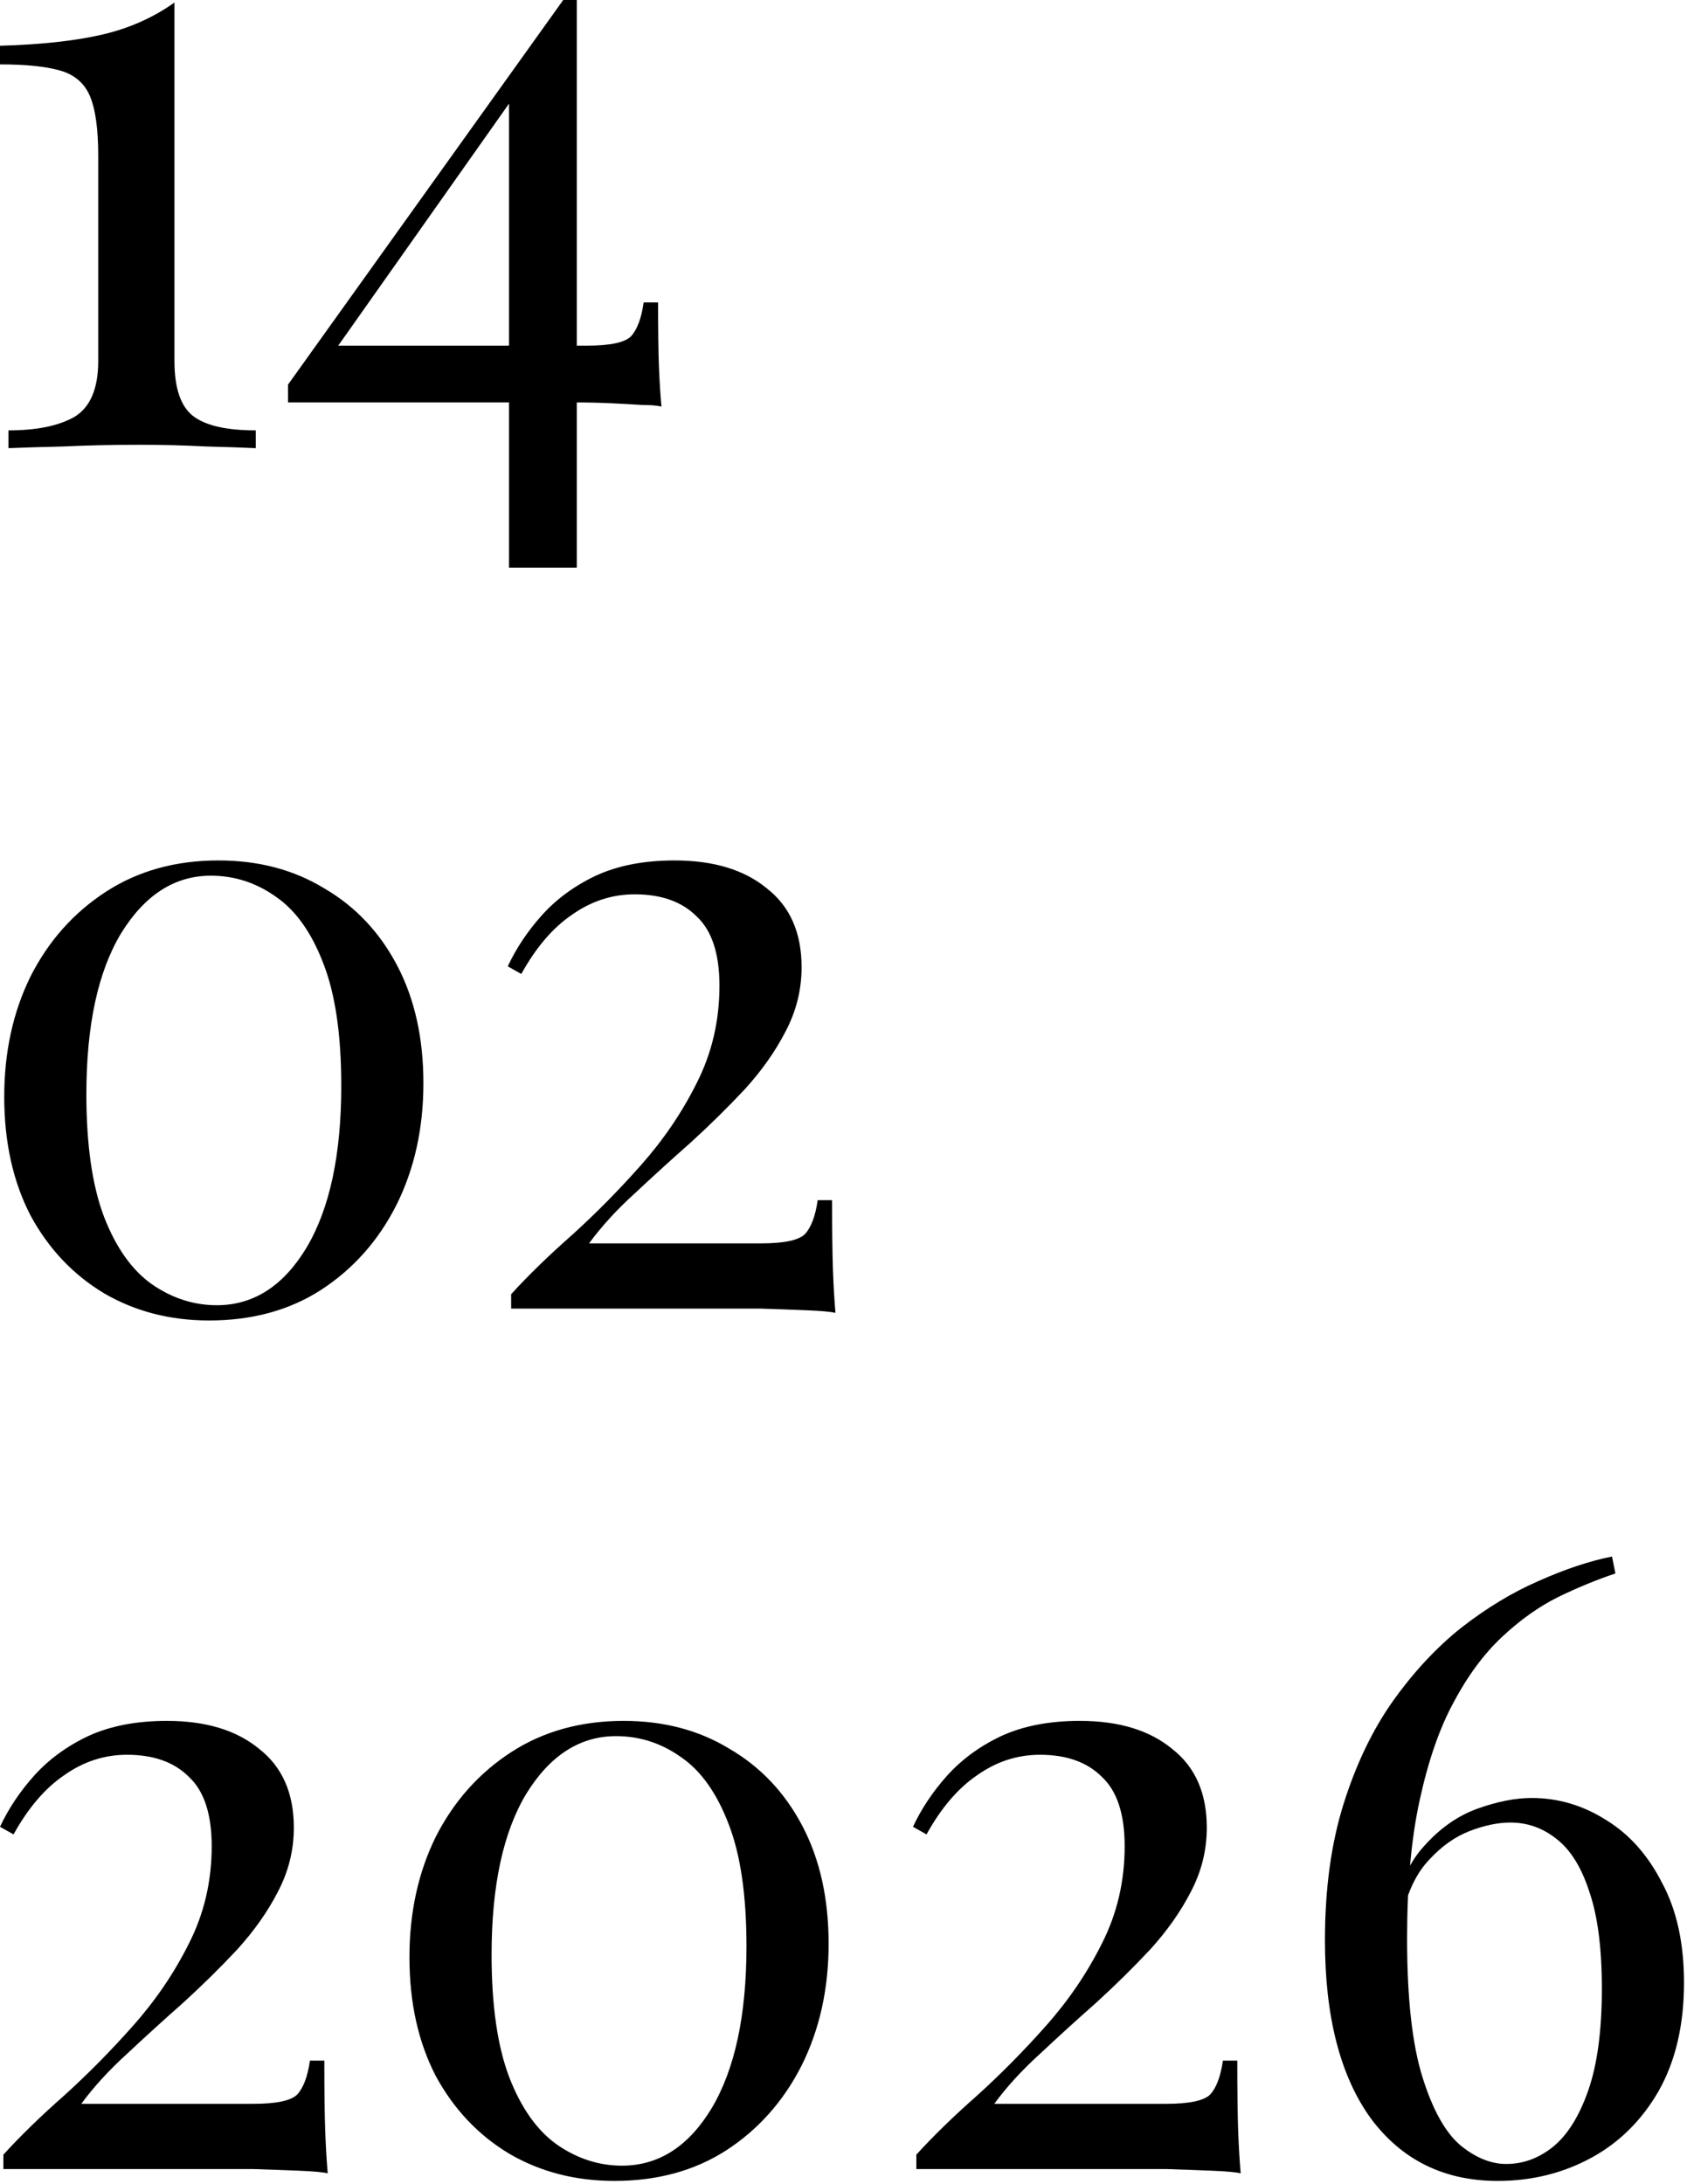 <?xml version="1.0" encoding="UTF-8"?> <svg xmlns="http://www.w3.org/2000/svg" width="255" height="330" viewBox="0 0 255 330" fill="none"><path d="M26.368 0.384V54.528C26.368 58.624 27.307 61.397 29.184 62.848C31.062 64.299 34.219 65.024 38.656 65.024V67.712C36.95 67.627 34.432 67.541 31.104 67.456C27.862 67.285 24.491 67.2 20.992 67.2C17.067 67.2 13.27 67.285 9.6 67.456C6.016 67.541 3.243 67.627 1.28 67.712V65.024C5.547 65.024 8.875 64.341 11.264 62.976C13.654 61.525 14.848 58.709 14.848 54.528V23.552C14.848 19.456 14.422 16.427 13.568 14.464C12.715 12.501 11.179 11.221 8.96 10.624C6.827 10.027 3.84 9.728 0 9.728V6.912C6.144 6.741 11.264 6.187 15.36 5.248C19.456 4.309 23.126 2.688 26.368 0.384ZM85.135 -9.15527e-05L85.647 3.328L49.679 54.272L49.551 52.224H88.719C92.218 52.224 94.437 51.755 95.375 50.816C96.314 49.792 96.954 48.085 97.295 45.696H99.471C99.471 49.877 99.514 53.077 99.599 55.296C99.685 57.515 99.813 59.563 99.983 61.44C99.386 61.269 98.405 61.184 97.039 61.184C95.759 61.099 94.223 61.013 92.431 60.928C90.639 60.843 88.762 60.8 86.799 60.8C84.837 60.8 82.874 60.8 80.911 60.8H43.535V58.112L85.135 -9.15527e-05ZM87.183 -9.15527e-05V85.76H76.943V13.568L85.135 -9.15527e-05H87.183ZM33.024 130C39.083 130 44.416 131.408 49.024 134.224C53.718 136.955 57.387 140.837 60.032 145.872C62.678 150.907 64 156.837 64 163.664C64 170.491 62.635 176.635 59.904 182.096C57.174 187.472 53.376 191.739 48.512 194.896C43.734 197.968 38.102 199.504 31.616 199.504C25.728 199.504 20.438 198.139 15.744 195.408C11.051 192.592 7.339 188.667 4.608 183.632C1.963 178.512 0.64 172.539 0.64 165.712C0.64 158.971 1.963 152.912 4.608 147.536C7.339 142.16 11.136 137.893 16 134.736C20.864 131.579 26.539 130 33.024 130ZM31.872 132.304C26.411 132.304 21.888 135.205 18.304 141.008C14.806 146.811 13.056 154.917 13.056 165.328C13.056 173.008 13.952 179.195 15.744 183.888C17.536 188.496 19.926 191.867 22.912 194C25.984 196.133 29.27 197.2 32.768 197.2C38.315 197.2 42.838 194.299 46.336 188.496C49.835 182.608 51.584 174.459 51.584 164.048C51.584 156.368 50.688 150.224 48.896 145.616C47.104 140.923 44.715 137.552 41.728 135.504C38.742 133.371 35.456 132.304 31.872 132.304ZM101.966 130C107.854 130 112.505 131.408 115.918 134.224C119.417 136.955 121.166 140.923 121.166 146.128C121.166 149.541 120.356 152.784 118.734 155.856C117.198 158.843 115.15 161.744 112.59 164.56C110.03 167.291 107.3 169.979 104.398 172.624C101.497 175.184 98.681 177.744 95.95 180.304C93.22 182.779 90.916 185.296 89.038 187.856H115.022C118.521 187.856 120.74 187.387 121.678 186.448C122.617 185.424 123.257 183.717 123.598 181.328H125.774C125.774 185.851 125.817 189.349 125.902 191.824C125.988 194.213 126.116 196.389 126.286 198.352C125.518 198.181 124.11 198.053 122.062 197.968C120.014 197.883 117.668 197.797 115.022 197.712C112.377 197.712 109.774 197.712 107.214 197.712H77.262V195.536C79.822 192.72 82.894 189.733 86.478 186.576C90.062 183.333 93.518 179.835 96.846 176.08C100.26 172.24 103.076 168.101 105.294 163.664C107.598 159.141 108.75 154.235 108.75 148.944C108.75 144.08 107.598 140.581 105.294 138.448C103.076 136.229 99.961 135.12 95.95 135.12C92.537 135.12 89.38 136.144 86.478 138.192C83.577 140.155 81.017 143.141 78.798 147.152L76.75 146C78.03 143.269 79.737 140.709 81.87 138.32C84.089 135.845 86.82 133.84 90.062 132.304C93.39 130.768 97.358 130 101.966 130ZM25.216 260C31.104 260 35.755 261.408 39.168 264.224C42.667 266.955 44.416 270.923 44.416 276.128C44.416 279.541 43.606 282.784 41.984 285.856C40.448 288.843 38.4 291.744 35.84 294.56C33.28 297.291 30.55 299.979 27.648 302.624C24.747 305.184 21.931 307.744 19.2 310.304C16.47 312.779 14.166 315.296 12.288 317.856H38.272C41.771 317.856 43.99 317.387 44.928 316.448C45.867 315.424 46.507 313.717 46.848 311.328H49.024C49.024 315.851 49.067 319.349 49.152 321.824C49.238 324.213 49.366 326.389 49.536 328.352C48.768 328.181 47.36 328.053 45.312 327.968C43.264 327.883 40.918 327.797 38.272 327.712C35.627 327.712 33.024 327.712 30.464 327.712H0.512V325.536C3.072 322.72 6.144 319.733 9.728 316.576C13.312 313.333 16.768 309.835 20.096 306.08C23.51 302.24 26.326 298.101 28.544 293.664C30.848 289.141 32 284.235 32 278.944C32 274.08 30.848 270.581 28.544 268.448C26.326 266.229 23.211 265.12 19.2 265.12C15.787 265.12 12.63 266.144 9.728 268.192C6.827 270.155 4.267 273.141 2.048 277.152L0 276C1.28 273.269 2.987 270.709 5.12 268.32C7.339 265.845 10.07 263.84 13.312 262.304C16.64 260.768 20.608 260 25.216 260ZM94.274 260C100.333 260 105.666 261.408 110.274 264.224C114.968 266.955 118.637 270.837 121.282 275.872C123.928 280.907 125.25 286.837 125.25 293.664C125.25 300.491 123.885 306.635 121.154 312.096C118.424 317.472 114.626 321.739 109.762 324.896C104.984 327.968 99.352 329.504 92.866 329.504C86.978 329.504 81.688 328.139 76.994 325.408C72.301 322.592 68.589 318.667 65.858 313.632C63.213 308.512 61.89 302.539 61.89 295.712C61.89 288.971 63.213 282.912 65.858 277.536C68.589 272.16 72.386 267.893 77.25 264.736C82.114 261.579 87.789 260 94.274 260ZM93.122 262.304C87.661 262.304 83.138 265.205 79.554 271.008C76.056 276.811 74.306 284.917 74.306 295.328C74.306 303.008 75.202 309.195 76.994 313.888C78.786 318.496 81.176 321.867 84.162 324C87.234 326.133 90.52 327.2 94.018 327.2C99.565 327.2 104.088 324.299 107.586 318.496C111.085 312.608 112.834 304.459 112.834 294.048C112.834 286.368 111.938 280.224 110.146 275.616C108.354 270.923 105.965 267.552 102.978 265.504C99.992 263.371 96.706 262.304 93.122 262.304ZM163.216 260C169.104 260 173.755 261.408 177.168 264.224C180.667 266.955 182.416 270.923 182.416 276.128C182.416 279.541 181.606 282.784 179.984 285.856C178.448 288.843 176.4 291.744 173.84 294.56C171.28 297.291 168.55 299.979 165.648 302.624C162.747 305.184 159.931 307.744 157.2 310.304C154.47 312.779 152.166 315.296 150.288 317.856H176.272C179.771 317.856 181.99 317.387 182.928 316.448C183.867 315.424 184.507 313.717 184.848 311.328H187.024C187.024 315.851 187.067 319.349 187.152 321.824C187.238 324.213 187.366 326.389 187.536 328.352C186.768 328.181 185.36 328.053 183.312 327.968C181.264 327.883 178.918 327.797 176.272 327.712C173.627 327.712 171.024 327.712 168.464 327.712H138.512V325.536C141.072 322.72 144.144 319.733 147.728 316.576C151.312 313.333 154.768 309.835 158.096 306.08C161.51 302.24 164.326 298.101 166.544 293.664C168.848 289.141 170 284.235 170 278.944C170 274.08 168.848 270.581 166.544 268.448C164.326 266.229 161.211 265.12 157.2 265.12C153.787 265.12 150.63 266.144 147.728 268.192C144.827 270.155 142.267 273.141 140.048 277.152L138 276C139.28 273.269 140.987 270.709 143.12 268.32C145.339 265.845 148.07 263.84 151.312 262.304C154.64 260.768 158.608 260 163.216 260ZM243.666 235.168L244.178 237.728C241.362 238.667 238.461 239.861 235.474 241.312C232.573 242.763 229.757 244.768 227.026 247.328C224.296 249.888 221.864 253.173 219.73 257.184C217.597 261.109 215.89 266.016 214.61 271.904C213.33 277.707 212.69 284.704 212.69 292.896C212.69 301.856 213.458 308.811 214.994 313.76C216.53 318.709 218.45 322.165 220.754 324.128C223.058 326.005 225.362 326.944 227.666 326.944C230.226 326.944 232.573 326.091 234.706 324.384C236.925 322.592 238.717 319.733 240.082 315.808C241.448 311.883 242.13 306.763 242.13 300.448C242.13 294.304 241.49 289.397 240.21 285.728C239.016 282.059 237.352 279.413 235.218 277.792C233.17 276.171 230.866 275.36 228.306 275.36C226.429 275.36 224.381 275.787 222.162 276.64C219.944 277.493 217.896 278.944 216.018 280.992C214.141 282.955 212.776 285.771 211.922 289.44L210.642 290.208C211.24 285.429 212.733 281.717 215.122 279.072C217.512 276.341 220.2 274.421 223.186 273.312C226.258 272.203 229.032 271.648 231.506 271.648C235.517 271.648 239.272 272.757 242.77 274.976C246.269 277.109 249.085 280.267 251.218 284.448C253.437 288.544 254.546 293.579 254.546 299.552C254.546 305.952 253.266 311.413 250.706 315.936C248.146 320.373 244.733 323.744 240.466 326.048C236.2 328.352 231.506 329.504 226.386 329.504C218.28 329.504 211.88 326.347 207.186 320.032C202.578 313.632 200.274 304.672 200.274 293.152C200.274 285.387 201.213 278.517 203.09 272.544C204.968 266.571 207.442 261.408 210.514 257.056C213.672 252.619 217.128 248.907 220.882 245.92C224.722 242.933 228.605 240.587 232.53 238.88C236.541 237.088 240.253 235.851 243.666 235.168Z" fill="black"></path></svg> 